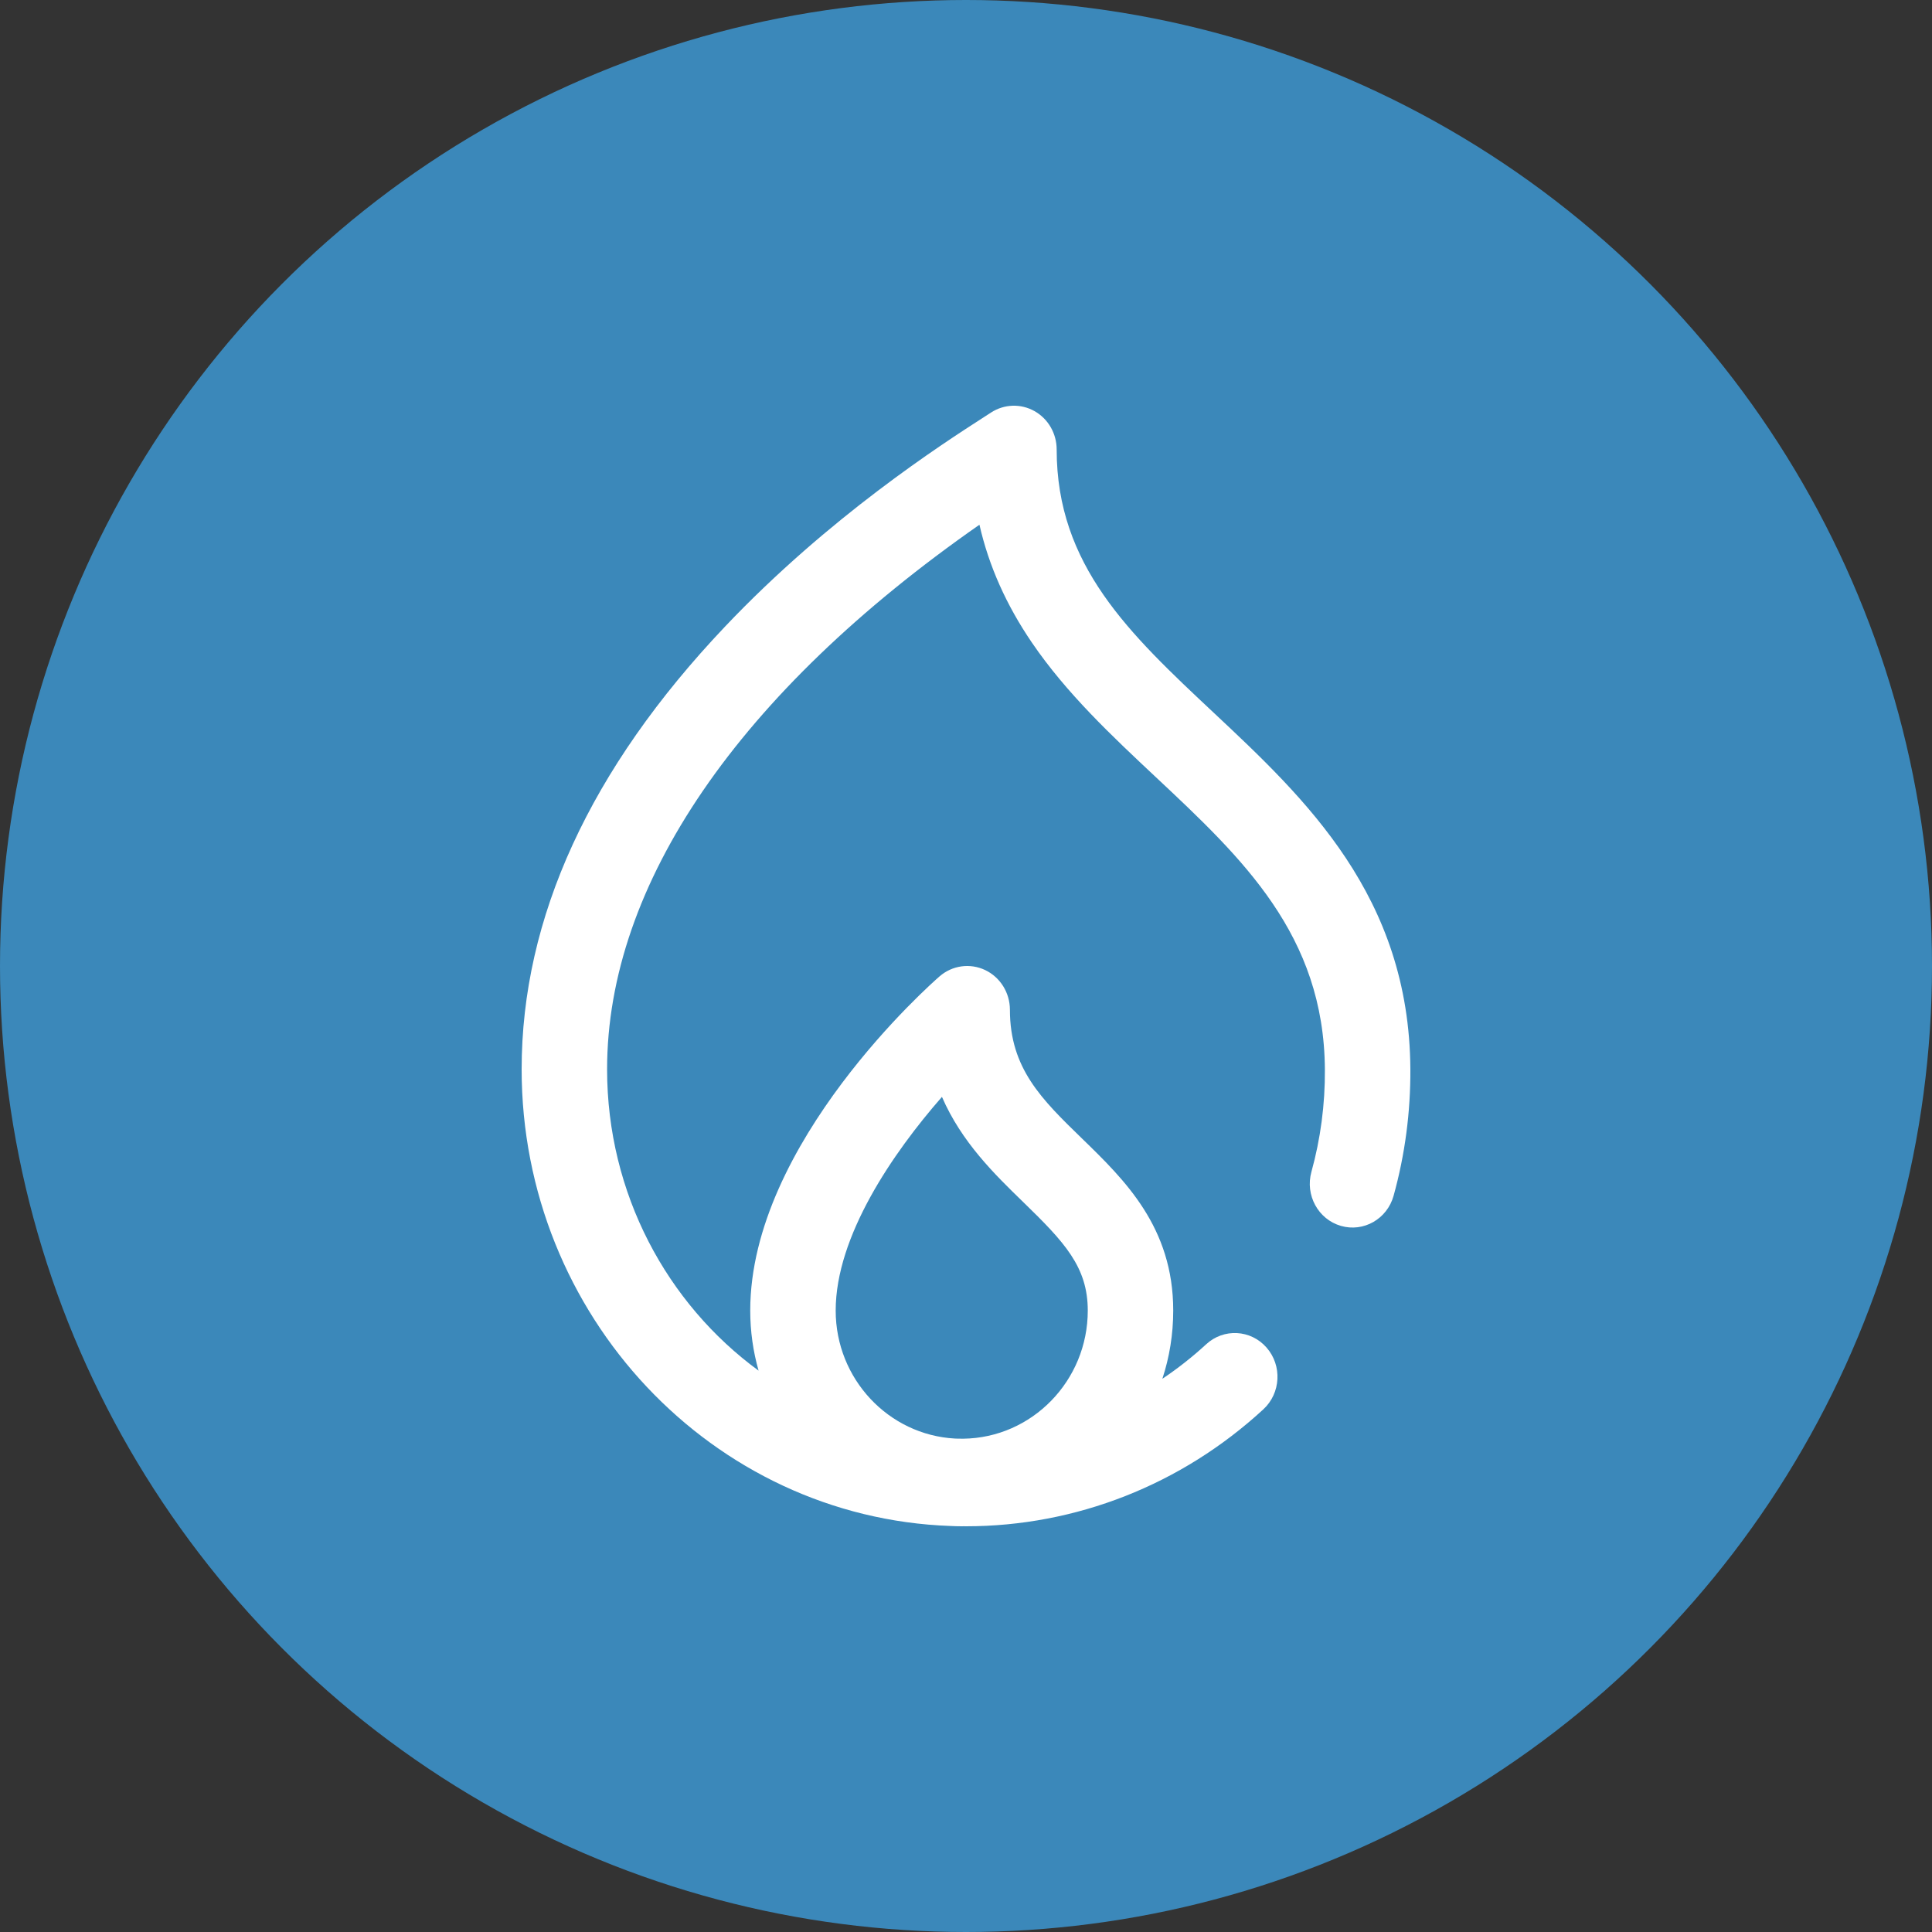 <?xml version="1.0" encoding="UTF-8"?> <svg xmlns="http://www.w3.org/2000/svg" width="100" height="100" viewBox="0 0 100 100" fill="none"><rect x="0" y="0" width="100" height="100" fill="#333333" stroke="none"/> <circle cx="50" cy="50" r="50" fill="#3B88BA"></circle> <path d="M62.813 36.883C58.456 32.798 54.693 29.271 54.693 23.266C54.693 22.439 54.254 21.678 53.547 21.28C52.84 20.882 51.978 20.91 51.297 21.352C51.196 21.418 51.078 21.493 50.946 21.579C48.748 22.994 42.91 26.755 37.519 32.441C30.539 39.8 27 47.507 27 55.347C27 68.11 36.882 78.544 49.191 78.984C49.385 78.994 49.581 79 49.779 79C49.816 79 49.853 78.999 49.89 78.998C49.927 78.999 49.963 79 50 79C55.69 79 61.155 76.85 65.39 72.947C66.298 72.11 66.372 70.678 65.555 69.748C64.738 68.817 63.34 68.742 62.432 69.579C61.717 70.237 60.958 70.834 60.164 71.365C60.529 70.255 60.726 69.068 60.726 67.834C60.726 63.516 58.216 61.078 56.002 58.927C53.919 56.902 52.273 55.303 52.273 52.266C52.273 51.383 51.772 50.58 50.99 50.209C50.208 49.839 49.287 49.967 48.63 50.538C48.23 50.886 38.832 59.159 38.832 67.834C38.832 68.913 38.983 69.957 39.264 70.944C34.523 67.476 31.423 61.777 31.423 55.347C31.423 45.779 38.24 35.847 50.696 27.16C51.181 29.291 52.081 31.309 53.411 33.261C55.202 35.89 57.553 38.094 59.827 40.226C64.305 44.424 68.534 48.39 68.576 55.361C68.588 57.16 68.353 58.941 67.879 60.653C67.545 61.857 68.227 63.11 69.402 63.451C70.578 63.793 71.8 63.094 72.133 61.89C72.722 59.766 73.013 57.56 73 55.333C72.945 46.383 67.562 41.336 62.813 36.883V36.883ZM43.255 67.834C43.255 63.989 46.209 59.682 48.755 56.774C49.775 59.122 51.483 60.782 52.958 62.215C55.094 64.29 56.303 65.574 56.303 67.834C56.303 71.467 53.416 74.426 49.853 74.467C49.752 74.466 49.652 74.465 49.552 74.463C49.532 74.462 49.512 74.462 49.492 74.461C49.47 74.461 49.448 74.46 49.427 74.459C45.992 74.272 43.255 71.373 43.255 67.834V67.834Z" fill="white"></path> </svg> 